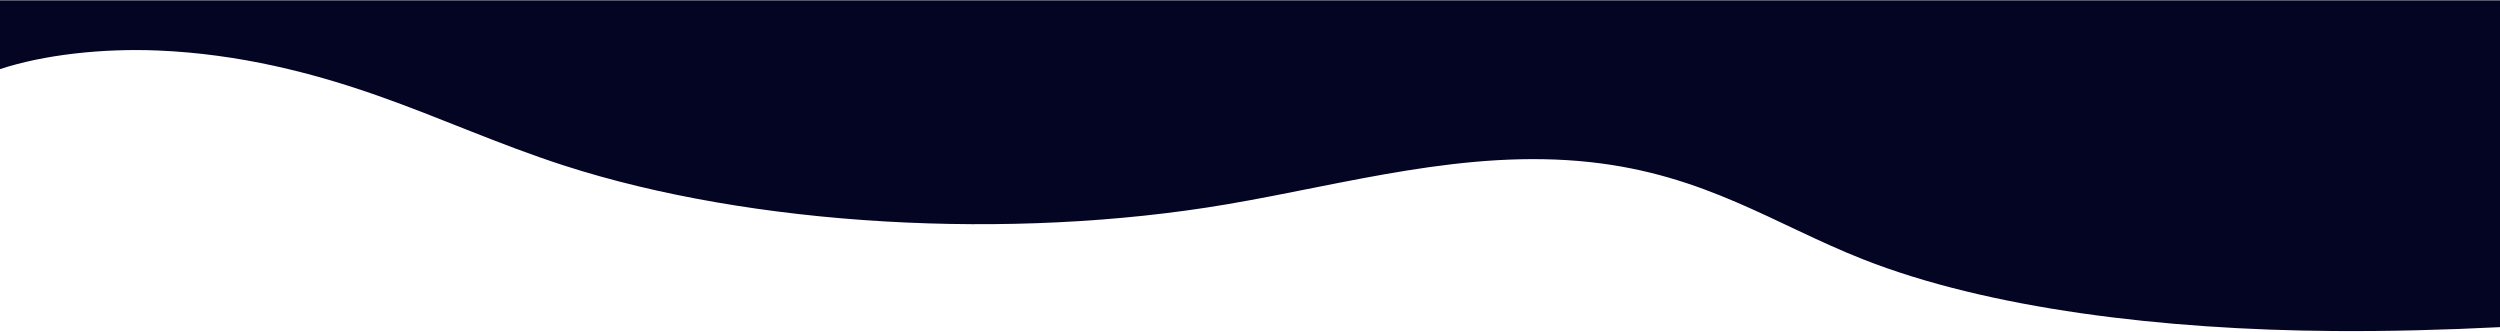 <svg width="1920" height="255" viewBox="0 0 1920 255" fill="none" xmlns="http://www.w3.org/2000/svg">
<path d="M1919.99 0.273L0 0.273L4.61786e-06 53.096C33.54 41.995 78.89 37.016 121.369 38.79C184.009 41.407 240.819 56.125 289.909 73.403C338.998 90.681 382.718 110.836 433.428 127.196C577.317 173.612 775.926 185.195 942.425 156.874C1033.76 141.334 1125.95 114.181 1221.06 124.482C1309.5 134.059 1362.73 172.251 1430.44 199.004C1527.29 237.279 1661.46 253.231 1791.75 254.219C1834.68 254.544 1877.43 253.385 1920 251.242L1920 0.273L1919.99 0.273Z" fill="#040423"/>
</svg>
